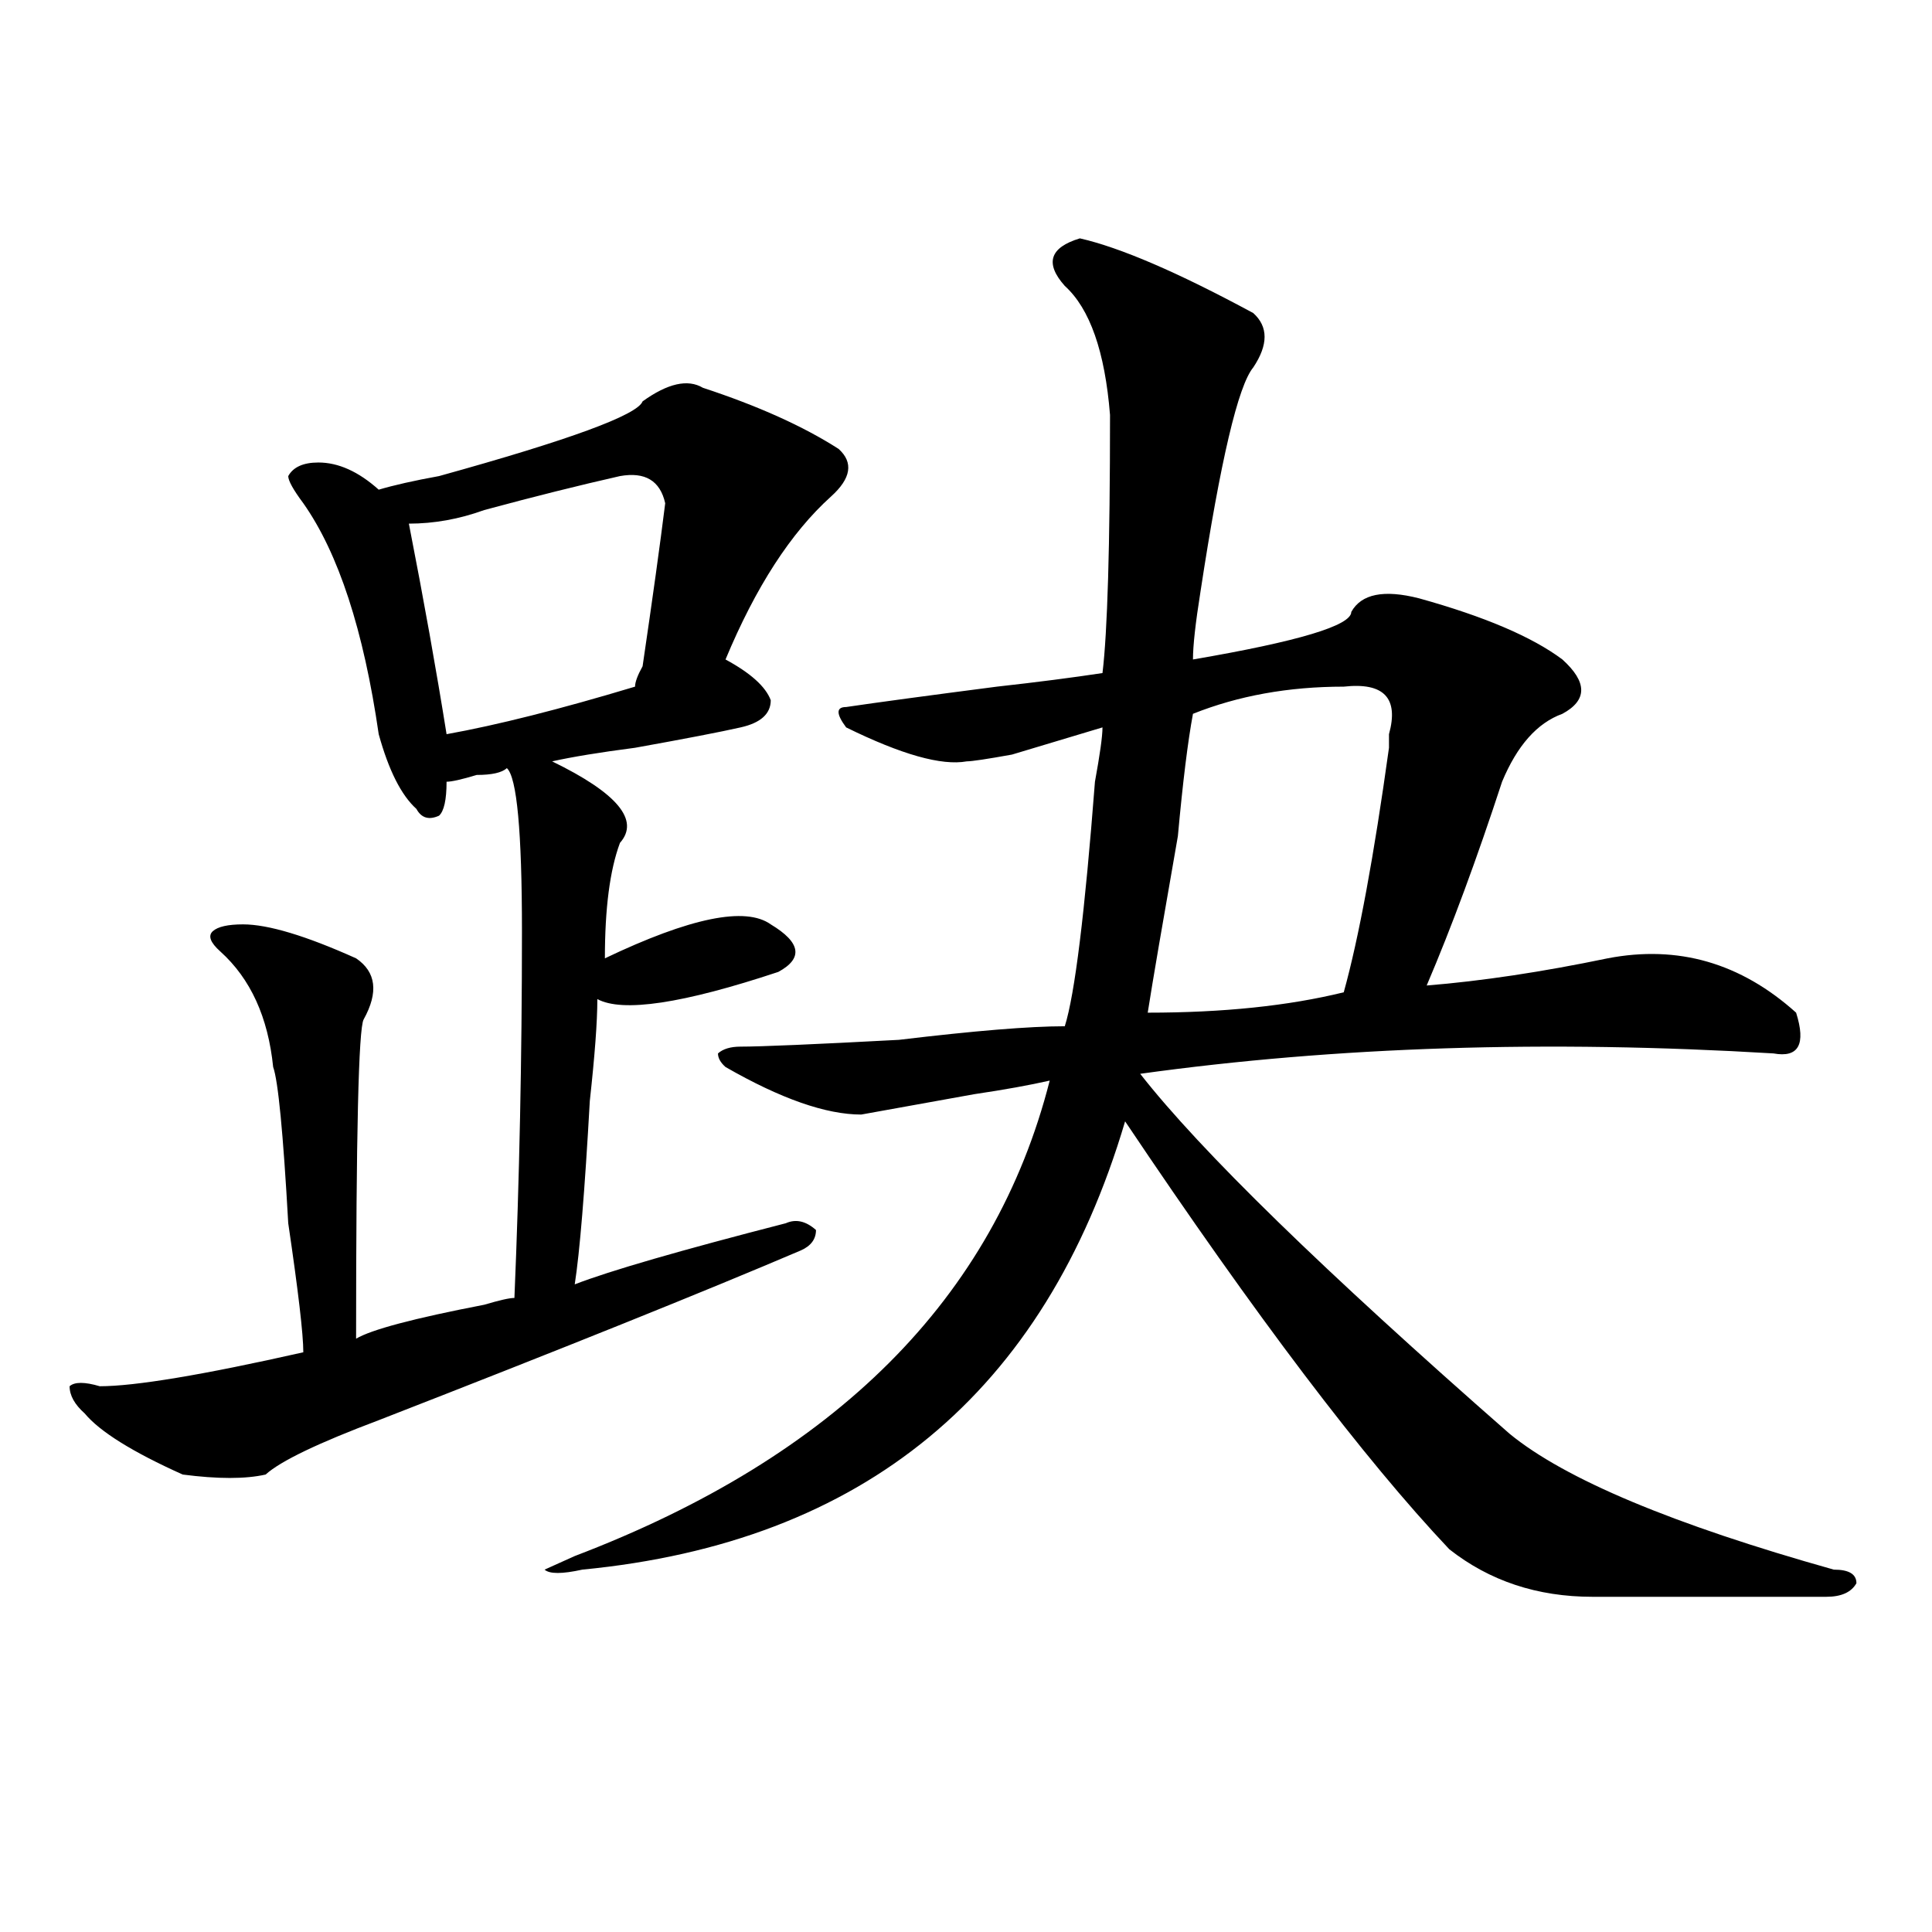 <?xml version="1.0" encoding="utf-8"?>
<!-- Generator: Adobe Illustrator 16.0.0, SVG Export Plug-In . SVG Version: 6.00 Build 0)  -->
<!DOCTYPE svg PUBLIC "-//W3C//DTD SVG 1.1//EN" "http://www.w3.org/Graphics/SVG/1.1/DTD/svg11.dtd">
<svg version="1.1" id="图层_1" xmlns="http://www.w3.org/2000/svg" xmlns:xlink="http://www.w3.org/1999/xlink" x="0px" y="0px"
	 width="1000px" height="1000px" viewBox="0 0 1000 1000" enable-background="new 0 0 1000 1000" xml:space="preserve">
<path d="M363.82,200.719c28.597,9.394,52.011,19.94,70.242,31.641c7.805,7.031,6.464,15.271-3.902,24.609
	c-20.853,18.786-39.023,46.911-54.633,84.375c12.987,7.031,20.792,14.063,23.414,21.094c0,7.031-5.243,11.755-15.609,14.063
	c-10.427,2.362-28.657,5.878-54.633,10.547c-18.231,2.362-32.56,4.724-42.926,7.031c33.78,16.425,45.487,30.487,35.121,42.188
	c-5.243,14.063-7.805,34.003-7.805,59.766c44.206-21.094,72.804-26.917,85.852-17.578c15.609,9.394,16.89,17.578,3.902,24.609
	c-49.45,16.425-80.669,21.094-93.656,14.063c0,11.755-1.341,29.333-3.902,52.734c-2.622,46.911-5.243,78.552-7.805,94.922
	c18.171-7.031,54.633-17.578,109.266-31.641c5.183-2.308,10.366-1.153,15.609,3.516c0,4.724-2.622,8.239-7.805,10.547
	c-49.45,21.094-122.313,50.427-218.531,87.891c-31.219,11.755-50.73,21.094-58.535,28.125c-10.427,2.362-24.755,2.362-42.926,0
	c-26.036-11.7-42.926-22.247-50.73-31.641c-5.243-4.669-7.805-9.339-7.805-14.063c2.562-2.308,7.805-2.308,15.609,0
	c18.171,0,53.292-5.823,105.363-17.578c0-9.339-2.622-31.641-7.805-66.797c-2.622-46.856-5.243-73.828-7.805-80.859
	c-2.622-25.763-11.707-45.703-27.316-59.766c-5.243-4.669-6.524-8.185-3.902-10.547c2.562-2.308,7.805-3.516,15.609-3.516
	c12.987,0,32.499,5.878,58.535,17.578c10.366,7.031,11.707,17.578,3.902,31.641c-2.622,4.724-3.902,59.766-3.902,165.234
	c7.805-4.669,29.878-10.547,66.34-17.578c7.805-2.308,12.987-3.516,15.609-3.516c2.562-60.919,3.902-124.2,3.902-189.844
	c0-51.526-2.622-79.651-7.805-84.375c-2.622,2.362-7.805,3.516-15.609,3.516c-7.805,2.362-13.048,3.516-15.609,3.516
	c0,9.394-1.341,15.271-3.902,17.578c-5.243,2.362-9.146,1.208-11.707-3.516c-7.805-7.031-14.329-19.886-19.512-38.672
	c-7.805-53.888-20.853-93.714-39.023-119.531c-5.243-7.031-7.805-11.7-7.805-14.063c2.562-4.669,7.805-7.031,15.609-7.031
	c10.366,0,20.792,4.724,31.219,14.063c7.805-2.308,18.171-4.669,31.219-7.031c67.62-18.731,102.741-31.641,105.363-38.672
	C345.589,198.411,356.016,196.05,363.82,200.719z M320.895,246.422c-20.853,4.724-44.267,10.547-70.242,17.578
	c-13.048,4.724-26.036,7.031-39.023,7.031c7.805,39.88,14.269,76.19,19.512,108.984c25.976-4.669,58.535-12.854,97.559-24.609
	c0-2.308,1.28-5.823,3.902-10.547c5.183-35.156,9.085-63.281,11.707-84.375C341.687,248.784,333.882,244.114,320.895,246.422z
	 M558.938,123.375c20.792,4.724,50.73,17.578,89.754,38.672c7.805,7.031,7.805,16.425,0,28.125
	c-7.805,9.394-16.95,48.065-27.316,116.016c-2.622,16.425-3.902,28.125-3.902,35.156c54.633-9.339,81.949-17.578,81.949-24.609
	c5.183-9.339,16.89-11.7,35.121-7.031c33.78,9.394,58.535,19.94,74.145,31.641c12.987,11.755,12.987,21.094,0,28.125
	c-13.048,4.724-23.414,16.425-31.219,35.156c-13.048,39.88-26.036,75.036-39.023,105.469c28.597-2.308,59.815-7.031,93.656-14.063
	c36.401-7.031,68.901,2.362,97.559,28.125c5.183,16.425,1.28,23.456-11.707,21.094c-117.07-7.031-226.336-3.516-327.797,10.547
	c31.219,39.88,94.937,101.953,191.215,186.328c28.597,23.456,84.511,46.911,167.801,70.313c7.805,0,11.707,2.307,11.707,7.031
	c-2.622,4.669-7.805,7.031-15.609,7.031c-5.243,0-45.548,0-120.973,0c-28.657,0-53.353-8.24-74.145-24.609
	c-44.267-46.856-100.181-120.685-167.801-221.484C540.706,721.031,447.05,798.375,301.383,812.438
	c-10.427,2.307-16.95,2.307-19.512,0l15.609-7.031c135.241-51.526,217.19-133.594,245.848-246.094
	c-10.427,2.362-23.414,4.724-39.023,7.031c-13.048,2.362-32.56,5.878-58.535,10.547c-18.231,0-41.646-8.185-70.242-24.609
	c-2.622-2.308-3.902-4.669-3.902-7.031c2.562-2.308,6.464-3.516,11.707-3.516c10.366,0,37.683-1.153,81.949-3.516
	c39.023-4.669,67.62-7.031,85.852-7.031c5.183-16.37,10.366-58.558,15.609-126.563c2.562-14.063,3.902-23.401,3.902-28.125
	c-7.805,2.362-23.414,7.031-46.828,14.063c-13.048,2.362-20.853,3.516-23.414,3.516c-13.048,2.362-33.841-3.516-62.438-17.578
	c-5.243-7.031-5.243-10.547,0-10.547c15.609-2.308,41.585-5.823,78.047-10.547c20.792-2.308,39.023-4.669,54.633-7.031
	c2.562-21.094,3.902-65.589,3.902-133.594c-2.622-32.794-10.427-55.042-23.414-66.797
	C540.706,136.284,543.328,128.099,558.938,123.375z M695.52,355.406c-28.657,0-54.633,4.724-78.047,14.063
	c-2.622,14.063-5.243,35.156-7.805,63.281c-7.805,44.55-13.048,75.036-15.609,91.406c39.023,0,72.804-3.516,101.461-10.547
	c7.805-28.125,15.609-70.313,23.414-126.563c0-2.308,0-4.669,0-7.031C724.116,361.284,716.312,353.099,695.52,355.406z"/>
</svg>
